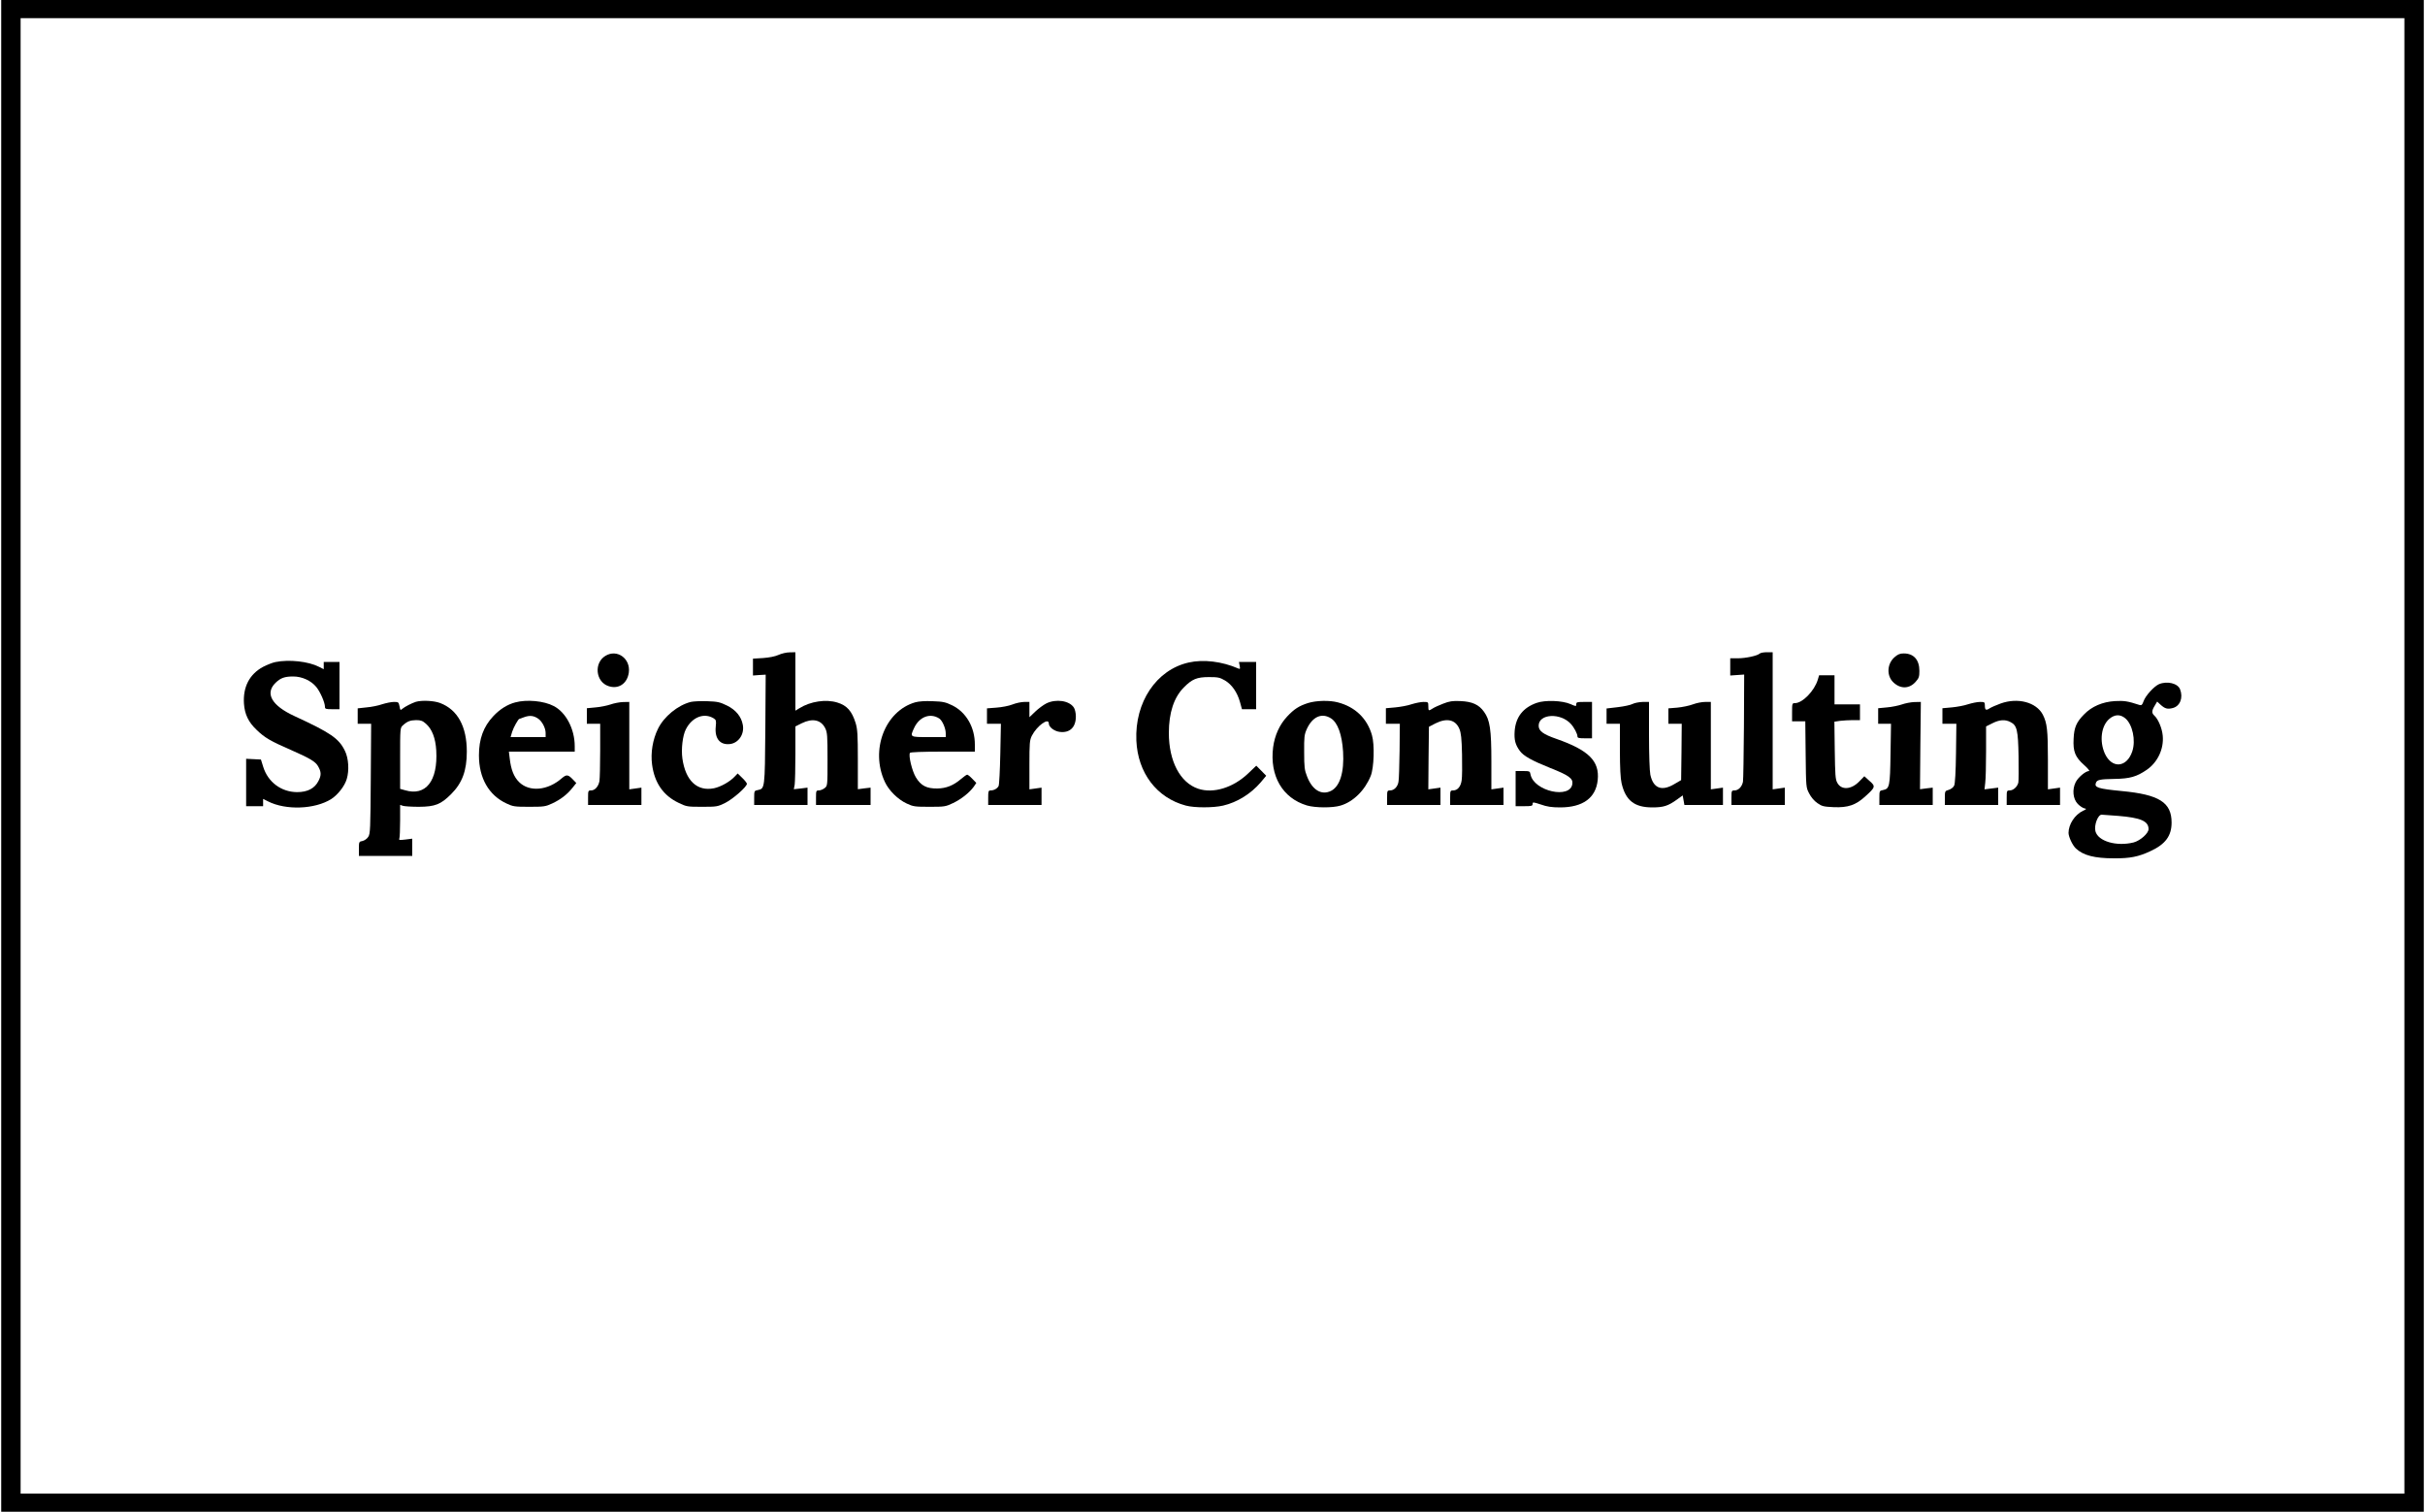 <?xml version="1.0" encoding="UTF-8" standalone="no"?> <svg xmlns="http://www.w3.org/2000/svg" version="1.0" width="2000pt" height="1247pt" viewBox="0 0 2000 1247" preserveAspectRatio="xMidYMid meet"><g transform="translate(0,1247) scale(0.1,-0.1)" fill="#000000" stroke="none"><path d="M10 6235 l0 -6235 9990 0 9990 0 0 6235 0 6235 -9990 0 -9990 0 0 -6235z m19820 0 l0 -6085 -9830 0 -9830 0 0 6085 0 6085 9830 0 9830 0 0 -6085z"></path><path d="M6421 7068 c-29 -13 -75 -22 -128 -26 l-83 -5 0 -69 0 -70 53 4 52 3 -3 -450 c-4 -492 -4 -490 -62 -502 -29 -5 -30 -7 -30 -64 l0 -59 220 0 220 0 0 71 0 72 -56 -7 -57 -6 7 37 c3 21 6 138 6 260 l0 221 52 26 c89 44 159 29 194 -41 17 -34 19 -63 19 -256 0 -218 0 -219 -24 -238 -13 -10 -34 -19 -47 -19 -23 0 -24 -3 -24 -60 l0 -60 225 0 225 0 0 71 0 72 -52 -6 -53 -7 0 243 c0 207 -3 251 -18 302 -31 100 -72 146 -151 170 -94 29 -222 10 -313 -47 l-33 -20 0 241 0 241 -47 -1 c-27 0 -68 -10 -92 -21z"></path><path d="M14513 7079 c-18 -18 -115 -39 -180 -39 l-63 0 0 -71 0 -71 58 4 57 4 -2 -426 c-2 -234 -5 -440 -8 -458 -8 -41 -37 -72 -70 -72 -24 0 -25 -3 -25 -60 l0 -60 220 0 220 0 0 71 0 72 -50 -7 -50 -7 0 566 0 565 -48 0 c-26 0 -53 -5 -59 -11z"></path><path d="M4993 7060 c-96 -58 -81 -213 24 -249 83 -29 156 19 169 111 16 116 -97 197 -193 138z"></path><path d="M15625 7049 c-64 -56 -67 -157 -6 -211 59 -53 130 -49 180 8 27 30 31 42 31 90 0 92 -47 144 -129 144 -31 0 -49 -7 -76 -31z"></path><path d="M2272 7009 c-23 -4 -70 -23 -103 -40 -111 -60 -166 -165 -157 -303 6 -88 37 -153 105 -217 66 -64 114 -92 282 -165 159 -70 202 -96 224 -134 27 -47 28 -74 4 -121 -31 -62 -90 -93 -177 -93 -131 1 -240 83 -279 208 l-19 61 -61 3 -61 3 0 -196 0 -195 70 0 70 0 0 30 0 30 40 -20 c147 -75 387 -66 522 19 54 35 111 107 128 166 21 70 15 170 -15 231 -50 103 -117 149 -416 287 -189 87 -246 188 -156 275 41 40 75 52 145 52 73 0 147 -34 190 -86 33 -40 72 -129 72 -164 0 -18 7 -20 60 -20 l60 0 0 195 0 195 -65 0 -65 0 0 -30 0 -30 -40 20 c-86 44 -245 62 -358 39z"></path><path d="M9803 7005 c-266 -60 -445 -327 -431 -644 12 -267 168 -472 408 -536 71 -19 227 -19 308 0 116 27 228 97 309 191 l46 55 -41 42 -41 41 -65 -62 c-124 -119 -288 -170 -414 -128 -149 50 -242 227 -242 460 0 167 42 294 124 376 67 68 107 85 206 85 75 0 90 -3 133 -28 57 -34 101 -97 124 -179 l16 -58 59 0 58 0 0 195 0 195 -71 0 -71 0 6 -31 c5 -27 4 -30 -12 -23 -133 58 -287 77 -409 49z"></path><path d="M14992 6863 c-28 -92 -126 -193 -189 -193 -22 0 -23 -3 -23 -75 l0 -75 54 0 55 0 3 -273 c3 -270 3 -273 29 -322 15 -30 42 -62 67 -79 38 -27 52 -30 135 -34 118 -5 183 17 262 90 83 75 85 82 33 127 l-42 38 -42 -43 c-66 -68 -148 -73 -181 -11 -16 27 -18 65 -21 268 l-3 236 47 7 c26 3 73 6 105 6 l59 0 0 65 0 65 -105 0 -105 0 0 120 0 120 -63 0 -64 0 -11 -37z"></path><path d="M17805 6826 c-40 -18 -110 -94 -126 -140 -11 -31 -17 -36 -34 -31 -98 32 -126 36 -202 32 -102 -6 -192 -44 -256 -111 -62 -63 -81 -107 -85 -199 -6 -106 13 -152 86 -217 31 -27 49 -50 41 -50 -28 0 -89 -51 -110 -92 -30 -60 -23 -137 17 -179 15 -16 39 -32 52 -36 23 -5 23 -6 -9 -21 -68 -33 -119 -112 -119 -183 1 -33 33 -102 61 -128 61 -57 154 -81 314 -81 132 -1 202 13 300 59 124 57 175 126 175 236 0 166 -102 231 -412 260 -195 19 -227 29 -212 68 9 25 33 30 154 32 126 2 182 18 265 75 90 62 142 172 132 281 -5 60 -37 137 -69 166 -23 21 -23 40 3 82 l20 34 27 -25 c37 -34 58 -40 103 -28 59 16 86 85 59 154 -19 50 -108 71 -175 42z m-277 -281 c60 -50 88 -182 58 -272 -45 -136 -169 -146 -227 -18 -45 102 -30 226 36 284 45 39 91 41 133 6z m-58 -805 c185 -15 250 -43 250 -109 0 -35 -68 -95 -123 -110 -141 -35 -293 9 -315 92 -13 49 20 137 51 137 6 0 68 -5 137 -10z"></path><path d="M3430 6681 c-34 -11 -91 -40 -112 -58 -15 -14 -17 -12 -23 21 -7 34 -9 36 -46 36 -22 0 -65 -9 -97 -19 -31 -11 -90 -23 -129 -26 l-73 -8 0 -63 0 -64 55 0 56 0 -3 -453 c-3 -416 -4 -455 -21 -480 -10 -16 -31 -30 -47 -34 -29 -5 -30 -7 -30 -64 l0 -59 220 0 220 0 0 71 0 71 -56 -7 c-51 -6 -56 -5 -50 10 3 9 6 75 6 146 l0 130 23 -8 c12 -4 72 -8 132 -8 133 1 180 19 266 105 91 91 129 193 129 350 0 208 -76 346 -220 401 -52 20 -152 24 -200 10z m83 -181 c50 -44 79 -118 85 -221 14 -252 -87 -379 -259 -327 l-39 11 0 252 c0 248 0 252 23 272 36 33 60 42 109 43 39 0 54 -6 81 -30z"></path><path d="M4249 6676 c-65 -17 -128 -57 -181 -114 -81 -86 -118 -188 -118 -322 0 -188 81 -330 228 -398 53 -25 67 -27 187 -27 121 0 134 2 188 27 71 33 125 75 168 129 l32 40 -24 25 c-43 46 -56 48 -95 15 -117 -103 -269 -116 -354 -31 -42 42 -66 103 -76 193 l-7 57 272 0 271 0 0 45 c0 141 -72 279 -173 331 -81 43 -223 56 -318 30z m191 -135 c32 -23 60 -77 60 -118 l0 -33 -145 0 -144 0 13 44 c11 35 50 105 59 106 1 0 20 7 42 15 45 16 78 12 115 -14z"></path><path d="M5697 6680 c-107 -27 -222 -121 -271 -223 -43 -88 -61 -196 -48 -294 20 -151 93 -256 220 -316 64 -31 72 -32 192 -32 121 0 128 1 191 32 64 32 179 133 179 158 0 6 -17 28 -38 48 l-38 37 -24 -25 c-40 -43 -115 -85 -171 -97 -139 -28 -235 62 -261 245 -11 78 2 189 28 240 51 102 151 141 231 91 19 -12 21 -20 16 -68 -10 -99 36 -154 120 -143 70 10 118 83 103 159 -12 67 -58 123 -130 158 -59 29 -78 33 -164 36 -53 2 -114 -1 -135 -6z"></path><path d="M7549 6677 c-250 -71 -374 -394 -251 -657 33 -71 107 -144 180 -178 53 -25 67 -27 187 -27 125 0 133 1 196 31 68 33 134 85 171 136 l20 30 -33 34 c-18 19 -37 34 -42 34 -5 0 -27 -15 -49 -34 -64 -55 -124 -79 -198 -80 -88 -1 -135 23 -177 93 -31 52 -62 179 -48 201 4 6 98 10 271 10 l264 0 0 59 c0 142 -71 265 -185 322 -58 28 -77 32 -163 35 -60 3 -115 -1 -143 -9z m198 -134 c25 -17 53 -81 53 -123 l0 -30 -140 0 c-158 0 -156 -1 -121 75 43 93 133 127 208 78z"></path><path d="M8630 6668 c-24 -12 -66 -43 -92 -68 l-48 -46 0 63 0 63 -42 0 c-24 0 -68 -9 -98 -21 -30 -12 -90 -23 -132 -26 l-78 -6 0 -63 0 -64 58 0 57 0 -5 -247 c-3 -137 -9 -256 -14 -266 -10 -21 -38 -37 -65 -37 -19 0 -21 -6 -21 -60 l0 -60 220 0 220 0 0 71 0 72 -50 -7 -50 -7 0 201 c0 182 2 204 20 241 42 82 140 153 140 101 0 -29 44 -63 89 -69 84 -11 135 38 134 129 0 27 -8 59 -16 71 -37 58 -147 74 -227 35z"></path><path d="M10788 6671 c-75 -24 -115 -50 -172 -111 -63 -67 -103 -156 -116 -254 -30 -236 78 -420 279 -480 69 -20 211 -21 277 -1 105 31 201 126 249 245 27 67 33 258 10 336 -39 137 -138 233 -280 270 -69 19 -179 16 -247 -5z m190 -127 c55 -36 90 -133 99 -275 10 -169 -26 -286 -100 -323 -78 -38 -154 7 -197 119 -21 52 -24 78 -24 200 -1 126 1 145 22 192 47 102 124 136 200 87z"></path><path d="M11903 6666 c-34 -13 -74 -31 -87 -40 -34 -22 -36 -21 -36 19 0 34 -1 35 -40 35 -22 0 -66 -9 -98 -19 -31 -11 -92 -22 -134 -26 l-78 -7 0 -64 0 -64 58 0 57 0 -2 -222 c-2 -123 -5 -238 -9 -256 -6 -41 -36 -72 -69 -72 -24 0 -25 -3 -25 -60 l0 -60 220 0 220 0 0 71 0 72 -50 -7 -50 -7 2 258 3 258 54 28 c94 47 165 31 197 -45 14 -34 19 -78 22 -211 2 -93 1 -189 -3 -213 -7 -52 -34 -84 -70 -84 -24 0 -25 -3 -25 -60 l0 -60 220 0 220 0 0 71 0 72 -50 -7 -50 -7 0 231 c0 263 -12 342 -61 409 -42 59 -97 84 -194 88 -65 3 -91 -1 -142 -21z"></path><path d="M12673 6672 c-113 -40 -172 -117 -181 -232 -5 -73 5 -112 42 -163 31 -43 98 -80 252 -142 152 -60 188 -86 182 -130 -15 -129 -317 -62 -345 76 -5 28 -7 29 -64 29 l-59 0 0 -145 0 -145 70 0 c61 0 70 2 70 18 0 17 4 17 68 -4 50 -18 90 -24 159 -24 187 0 295 78 310 226 16 156 -74 246 -340 339 -112 39 -147 66 -147 109 0 99 181 109 266 14 26 -28 54 -81 54 -103 0 -12 12 -15 60 -15 l60 0 0 150 0 150 -65 0 c-58 0 -65 -2 -65 -19 0 -19 -1 -19 -47 1 -68 30 -210 35 -280 10z"></path><path d="M16500 6667 c-36 -13 -77 -31 -91 -40 -30 -20 -39 -14 -39 25 0 26 -3 28 -40 28 -22 0 -66 -9 -98 -19 -31 -11 -92 -22 -134 -26 l-78 -7 0 -64 0 -64 58 0 57 0 -3 -242 c-2 -158 -8 -252 -15 -268 -7 -15 -26 -29 -44 -35 -32 -9 -33 -10 -33 -67 l0 -58 220 0 220 0 0 71 0 72 -56 -7 -57 -7 6 53 c4 29 7 146 7 260 l0 206 52 26 c59 30 106 33 149 10 54 -27 63 -66 67 -282 2 -106 1 -204 -2 -218 -9 -35 -42 -64 -71 -64 -24 0 -25 -3 -25 -60 l0 -60 220 0 220 0 0 71 0 72 -50 -7 -50 -7 0 243 c0 247 -7 304 -42 373 -54 103 -207 143 -348 92z"></path><path d="M5035 6659 c-27 -9 -83 -21 -122 -24 l-73 -7 0 -64 0 -64 55 0 55 0 0 -217 c0 -120 -3 -235 -6 -255 -8 -45 -37 -78 -69 -78 -24 0 -25 -3 -25 -60 l0 -60 220 0 220 0 0 71 0 72 -50 -7 -50 -7 0 361 0 360 -52 -1 c-29 -1 -75 -10 -103 -20z"></path><path d="M13466 6664 c-16 -9 -71 -21 -122 -27 l-94 -11 0 -63 0 -63 55 0 55 0 0 -217 c0 -146 5 -237 14 -274 33 -142 106 -199 253 -199 93 0 130 12 204 65 l47 34 7 -40 7 -39 159 0 159 0 0 71 0 72 -50 -7 -50 -7 0 361 0 360 -47 0 c-27 0 -72 -9 -101 -20 -29 -11 -87 -23 -128 -27 l-74 -6 0 -63 0 -64 55 0 55 0 -2 -232 -3 -233 -55 -32 c-105 -63 -175 -36 -199 77 -6 30 -11 165 -11 325 l0 275 -52 0 c-29 -1 -66 -8 -82 -16z"></path><path d="M15685 6659 c-27 -9 -83 -21 -122 -24 l-73 -7 0 -64 0 -64 53 0 53 0 -4 -247 c-4 -272 -8 -289 -62 -300 -29 -5 -30 -7 -30 -64 l0 -59 220 0 220 0 0 71 0 72 -52 -6 -53 -7 3 360 4 360 -54 -1 c-29 -1 -75 -10 -103 -20z"></path></g></svg> 